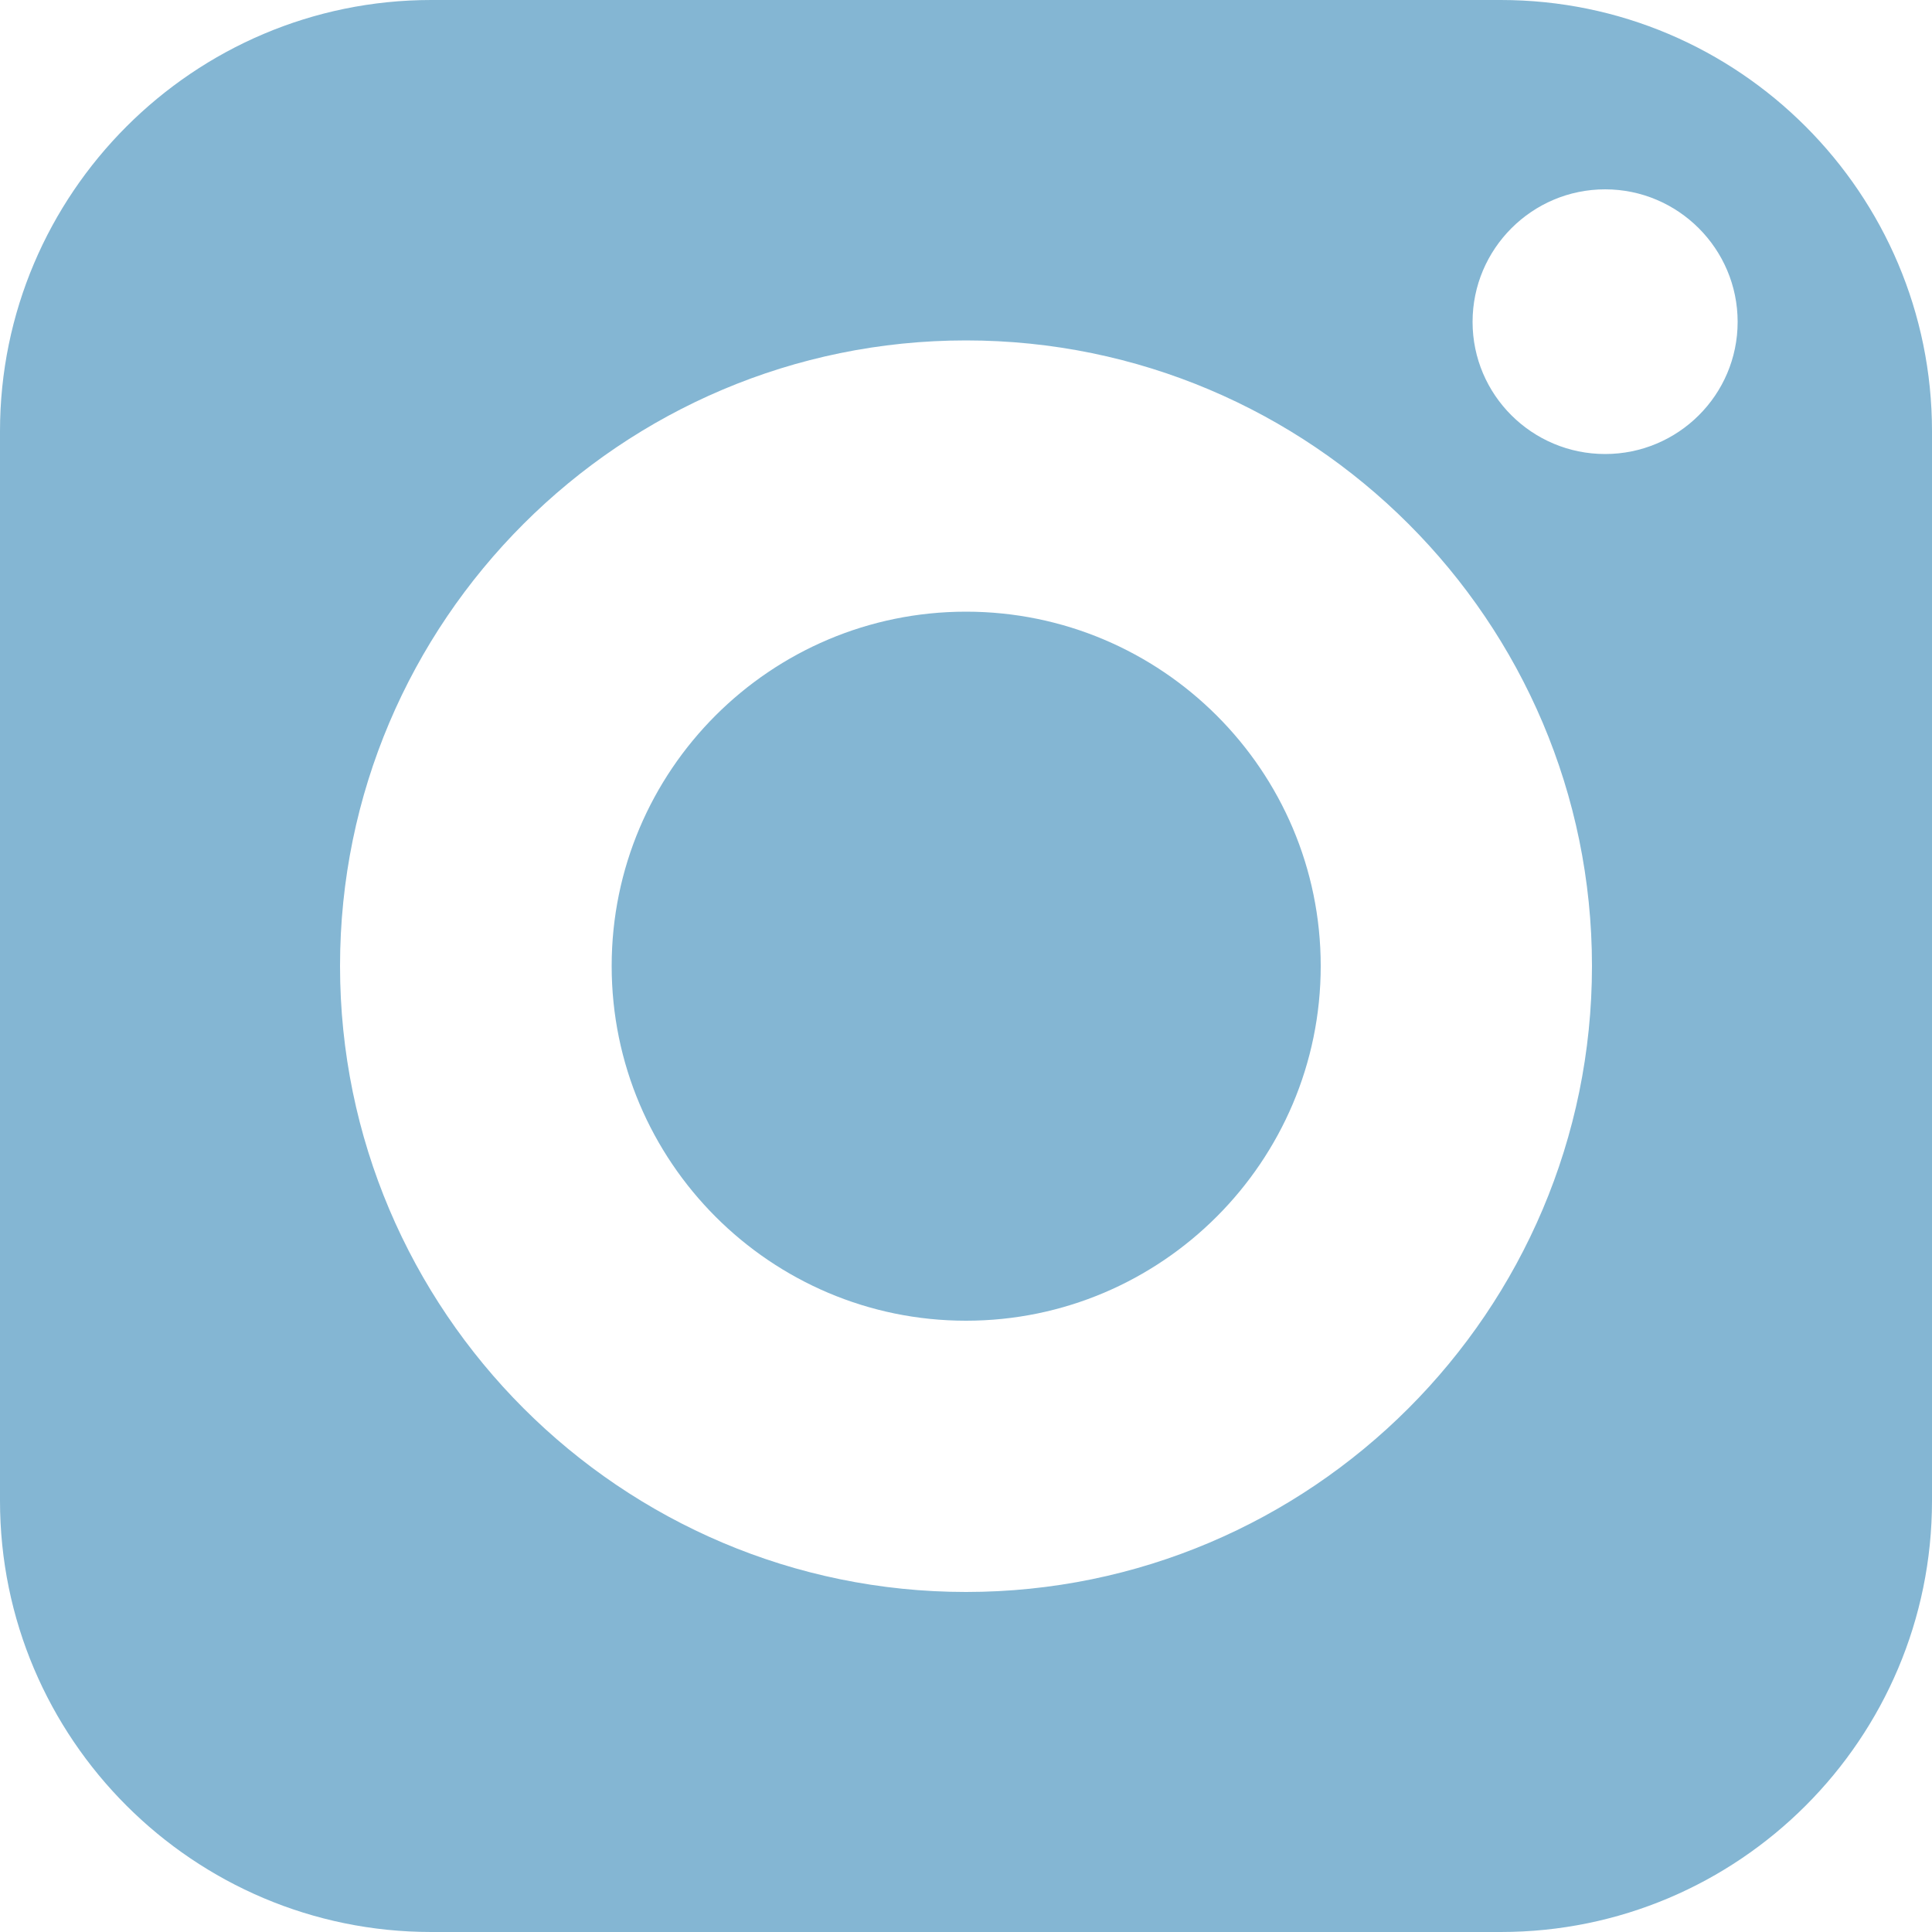 <svg width="25" height="25" viewBox="0 0 25 25" fill="none" xmlns="http://www.w3.org/2000/svg">
<path d="M12.5 7.915C9.97 7.915 7.915 9.97 7.915 12.5C7.915 15.03 9.97 17.09 12.5 17.09C15.03 17.09 17.09 15.03 17.09 12.5C17.09 9.97 15.03 7.915 12.5 7.915Z" fill="#84B6D3"/>
<path d="M19.42 0H5.58C2.505 0 0 2.505 0 5.58V19.42C0 22.5 2.505 25 5.58 25H19.42C22.5 25 25 22.5 25 19.42V5.58C25 2.505 22.5 0 19.42 0ZM12.5 20.6C8.035 20.6 4.4 16.965 4.4 12.5C4.4 8.035 8.035 4.405 12.5 4.405C16.965 4.405 20.6 8.035 20.6 12.5C20.6 16.965 16.965 20.6 12.5 20.6ZM20.77 5.875C19.825 5.875 19.055 5.11 19.055 4.165C19.055 3.22 19.825 2.45 20.77 2.45C21.715 2.45 22.485 3.22 22.485 4.165C22.485 5.11 21.715 5.875 20.77 5.875Z" fill="#84B6D3"/>
</svg>
